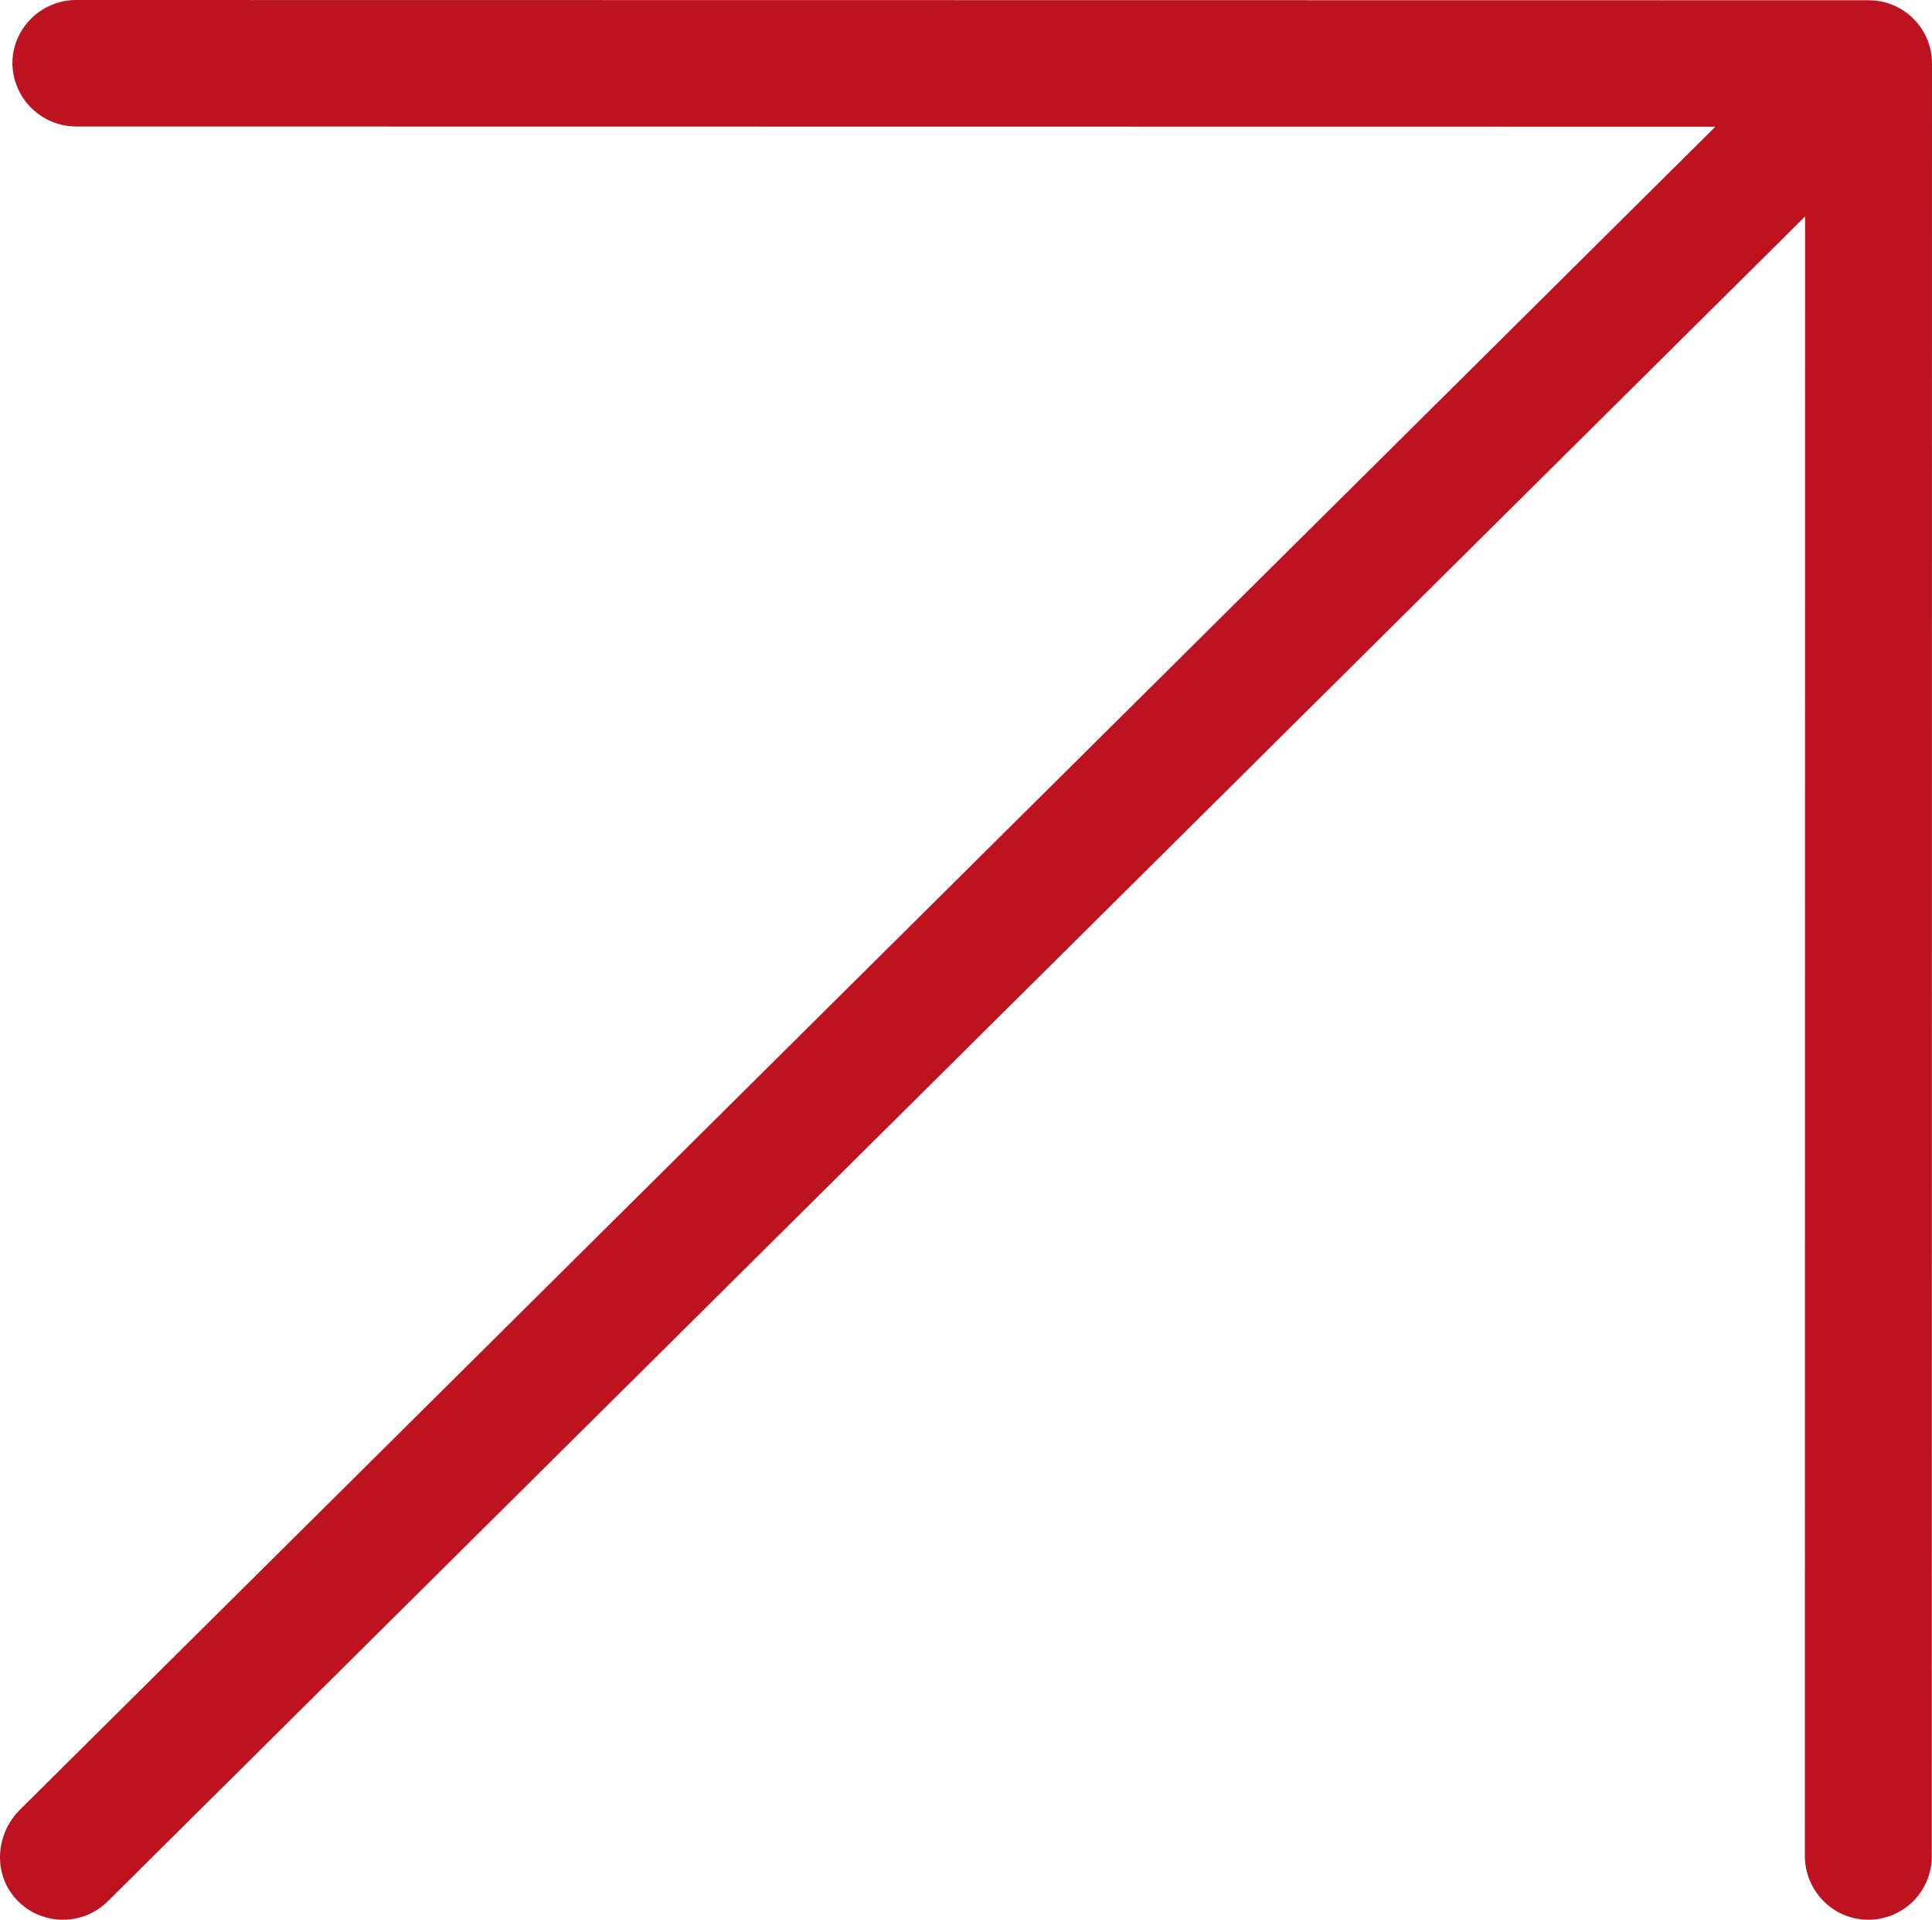 <?xml version="1.0" encoding="UTF-8"?> <svg xmlns="http://www.w3.org/2000/svg" id="Layer_1" viewBox="0 0 511.02 507.69"><defs><style>.cls-1{fill:#bd1321;}</style></defs><path class="cls-1" d="M510.96,491.32l.06-474.52c0-9.24-7.49-16.73-16.72-16.73L19.78,0C10.52,.24,3.17,7.83,3.28,16.96c.24,9.02,7.47,16.25,16.49,16.49l433.95,.06L5.21,478.65c-6.19,6.19-7.08,16.21-1.5,22.95,6.37,7.69,17.91,8.09,24.81,1.19L477.45,57.24l-.06,433.95c.24,9.25,7.83,16.61,16.96,16.49,9.13-.12,16.37-7.35,16.61-16.37Z"></path></svg> 